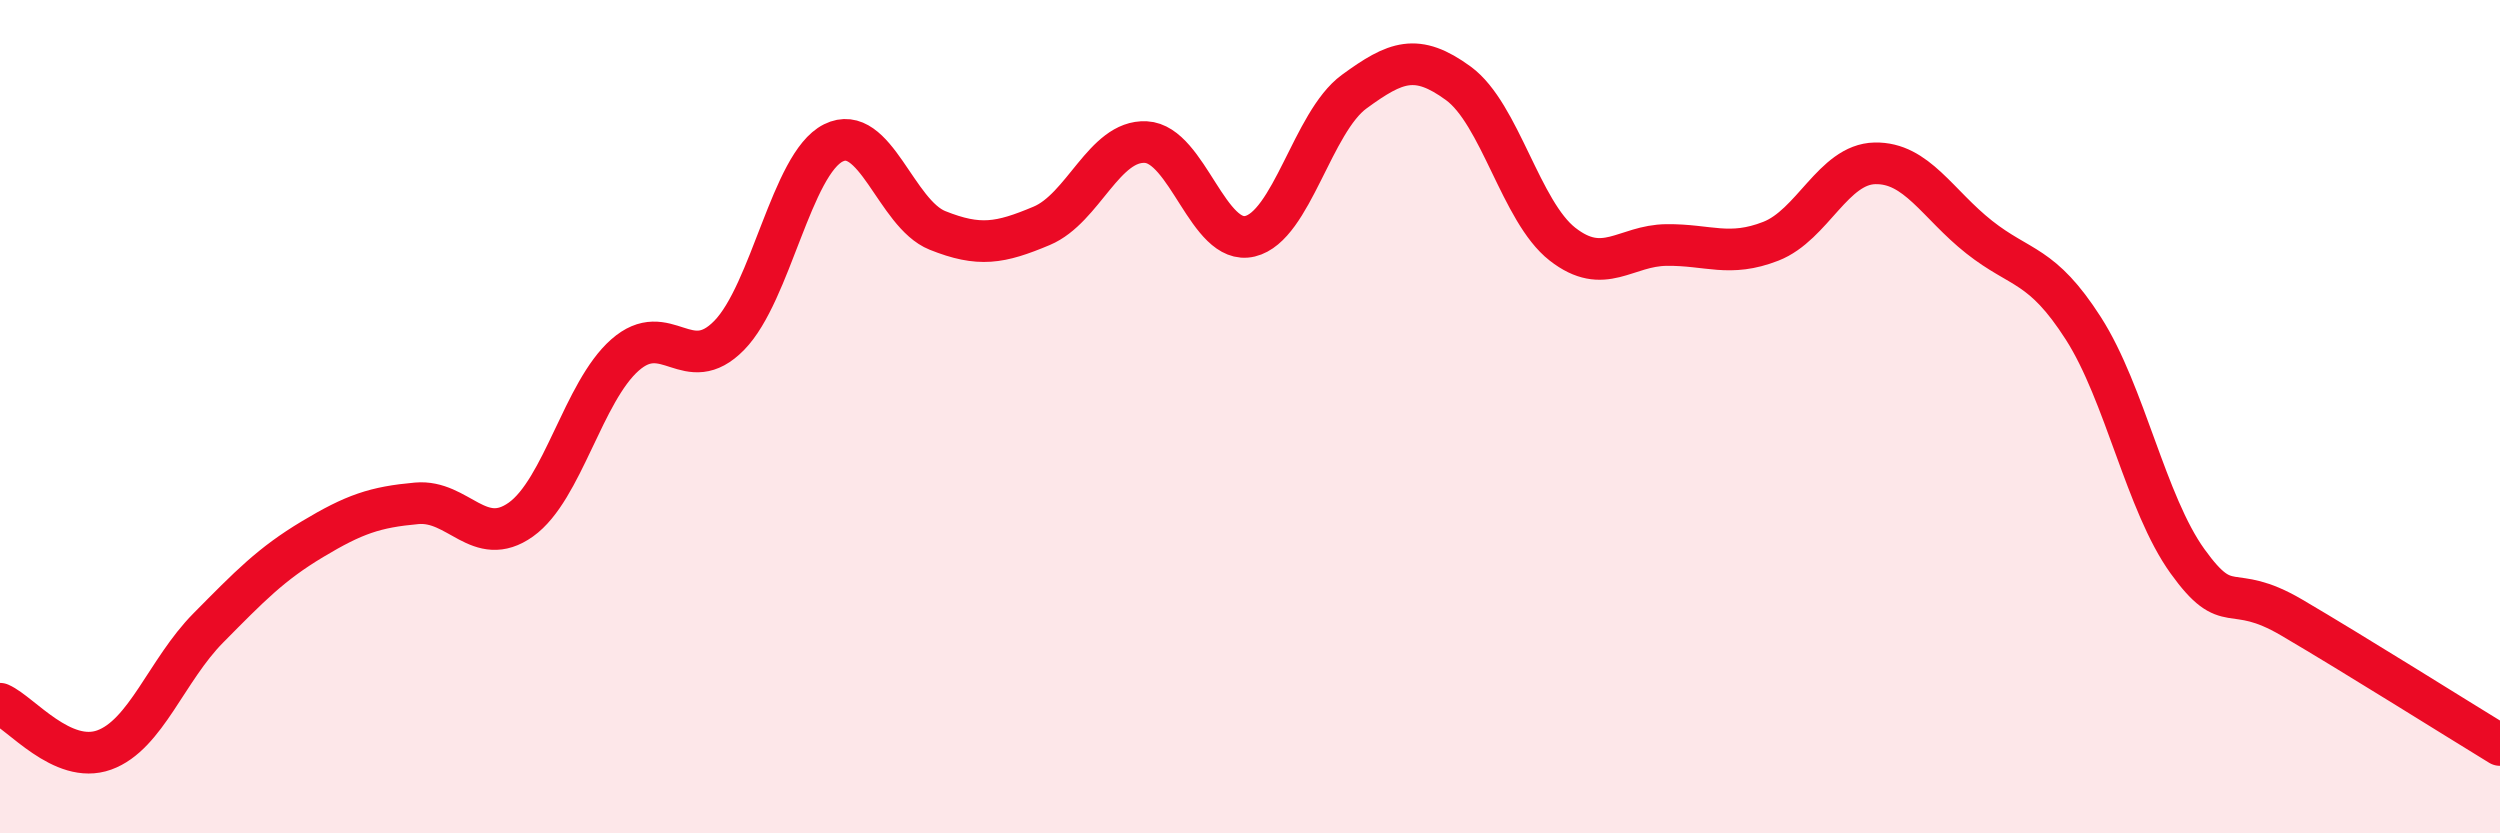 
    <svg width="60" height="20" viewBox="0 0 60 20" xmlns="http://www.w3.org/2000/svg">
      <path
        d="M 0,16.89 C 0.5,17.11 1.5,18.36 2.5,18 C 3.5,17.64 4,16.08 5,15.07 C 6,14.06 6.5,13.54 7.5,12.94 C 8.5,12.34 9,12.17 10,12.08 C 11,11.99 11.5,13.18 12.5,12.47 C 13.5,11.76 14,9.4 15,8.52 C 16,7.64 16.5,9.07 17.5,8.05 C 18.5,7.03 19,3.93 20,3.43 C 21,2.93 21.5,5.13 22.5,5.53 C 23.5,5.93 24,5.84 25,5.42 C 26,5 26.5,3.36 27.5,3.41 C 28.5,3.46 29,5.91 30,5.67 C 31,5.43 31.5,2.93 32.5,2.2 C 33.5,1.47 34,1.27 35,2 C 36,2.73 36.5,5.08 37.5,5.86 C 38.5,6.64 39,5.89 40,5.88 C 41,5.87 41.5,6.18 42.5,5.79 C 43.5,5.4 44,3.94 45,3.92 C 46,3.9 46.5,4.9 47.5,5.69 C 48.5,6.48 49,6.32 50,7.88 C 51,9.44 51.5,12.08 52.5,13.47 C 53.5,14.86 53.5,13.94 55,14.82 C 56.5,15.7 59,17.27 60,17.88L60 20L0 20Z"
        fill="#EB0A25"
        opacity="0.1"
        stroke-linecap="round"
        stroke-linejoin="round"
      />
      <path
        d="M 0,16.89 C 0.5,17.11 1.5,18.36 2.5,18 C 3.5,17.64 4,16.08 5,15.07 C 6,14.06 6.5,13.54 7.5,12.94 C 8.5,12.34 9,12.17 10,12.08 C 11,11.99 11.5,13.18 12.5,12.47 C 13.5,11.76 14,9.4 15,8.52 C 16,7.64 16.5,9.07 17.5,8.05 C 18.5,7.03 19,3.93 20,3.43 C 21,2.93 21.5,5.13 22.5,5.53 C 23.5,5.93 24,5.84 25,5.42 C 26,5 26.5,3.36 27.5,3.41 C 28.5,3.46 29,5.91 30,5.67 C 31,5.43 31.5,2.93 32.5,2.2 C 33.5,1.47 34,1.27 35,2 C 36,2.73 36.5,5.08 37.5,5.86 C 38.5,6.64 39,5.89 40,5.88 C 41,5.87 41.5,6.18 42.5,5.79 C 43.5,5.4 44,3.94 45,3.92 C 46,3.9 46.5,4.9 47.5,5.69 C 48.5,6.48 49,6.32 50,7.88 C 51,9.44 51.5,12.08 52.5,13.47 C 53.5,14.86 53.5,13.94 55,14.82 C 56.5,15.7 59,17.27 60,17.88"
        stroke="#EB0A25"
        stroke-width="1"
        fill="none"
        stroke-linecap="round"
        stroke-linejoin="round"
      />
    </svg>
  